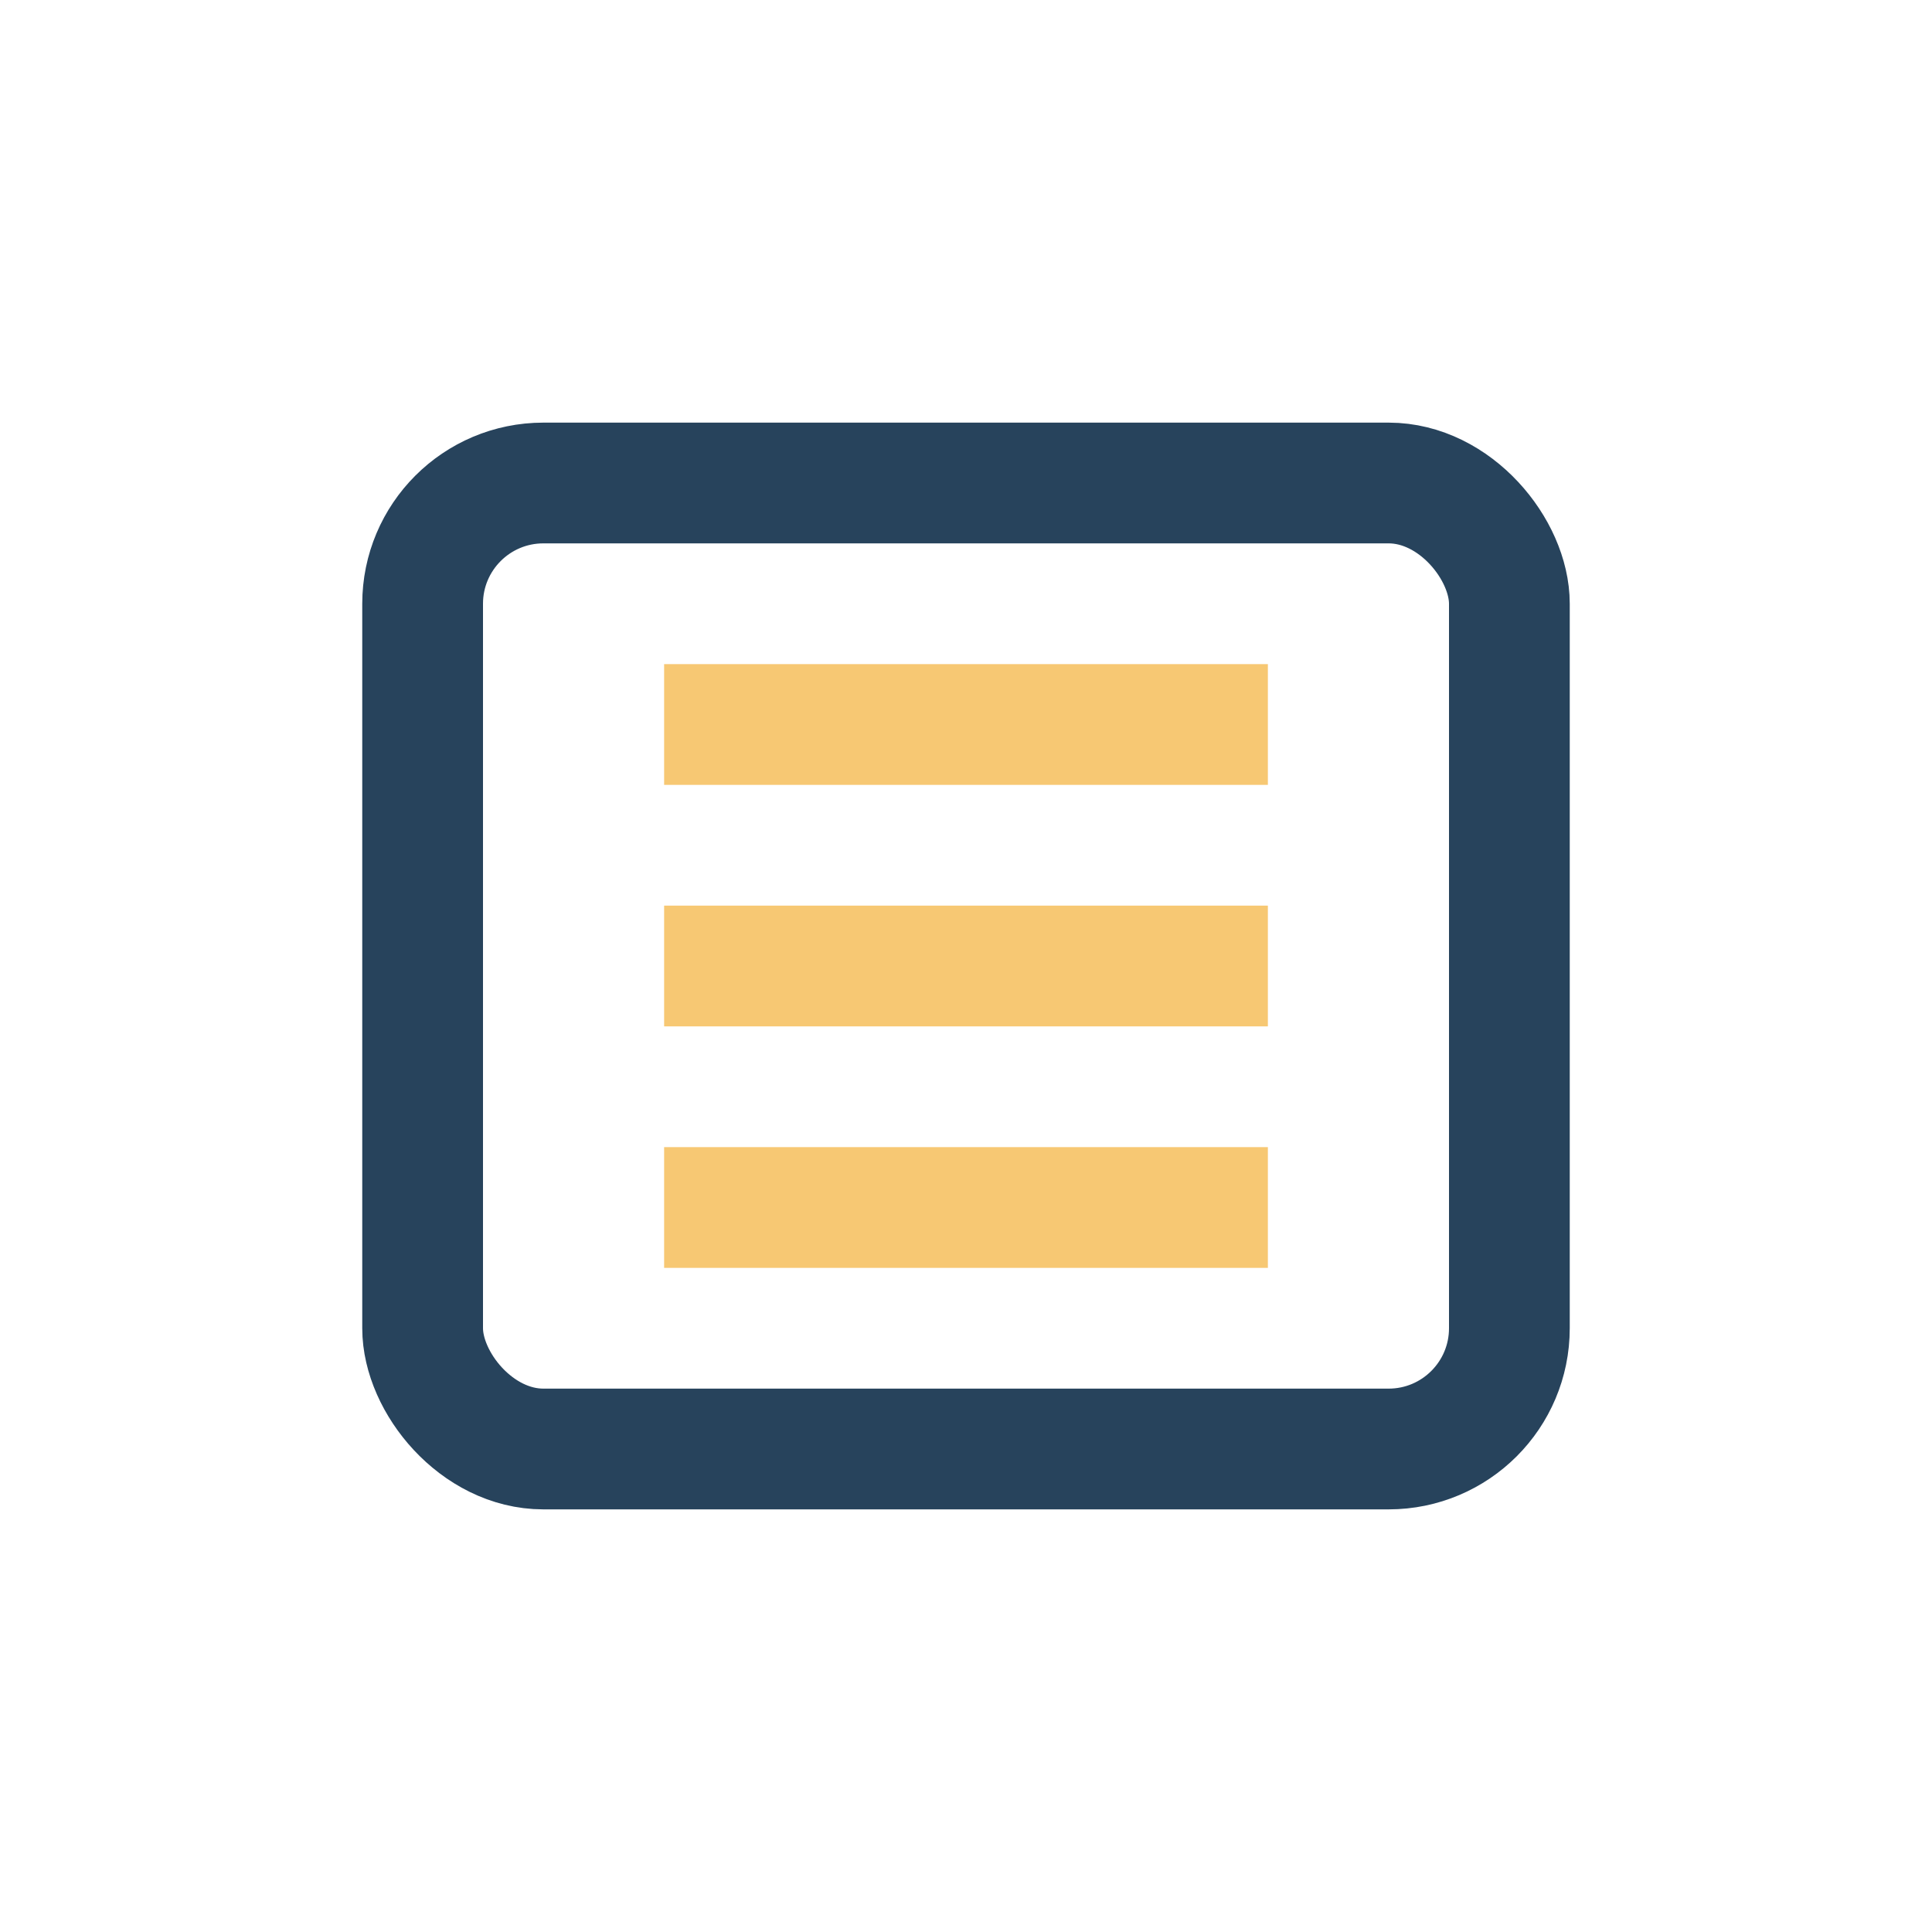 <?xml version="1.0" encoding="UTF-8"?>
<svg xmlns="http://www.w3.org/2000/svg" width="32" height="32" viewBox="0 0 32 32"><rect x="7" y="8" width="18" height="16" rx="2" fill="none" stroke="#27435C" stroke-width="2"/><path d="M11 12h10M11 16h10M11 20h10" stroke="#F7C873" stroke-width="2"/></svg>